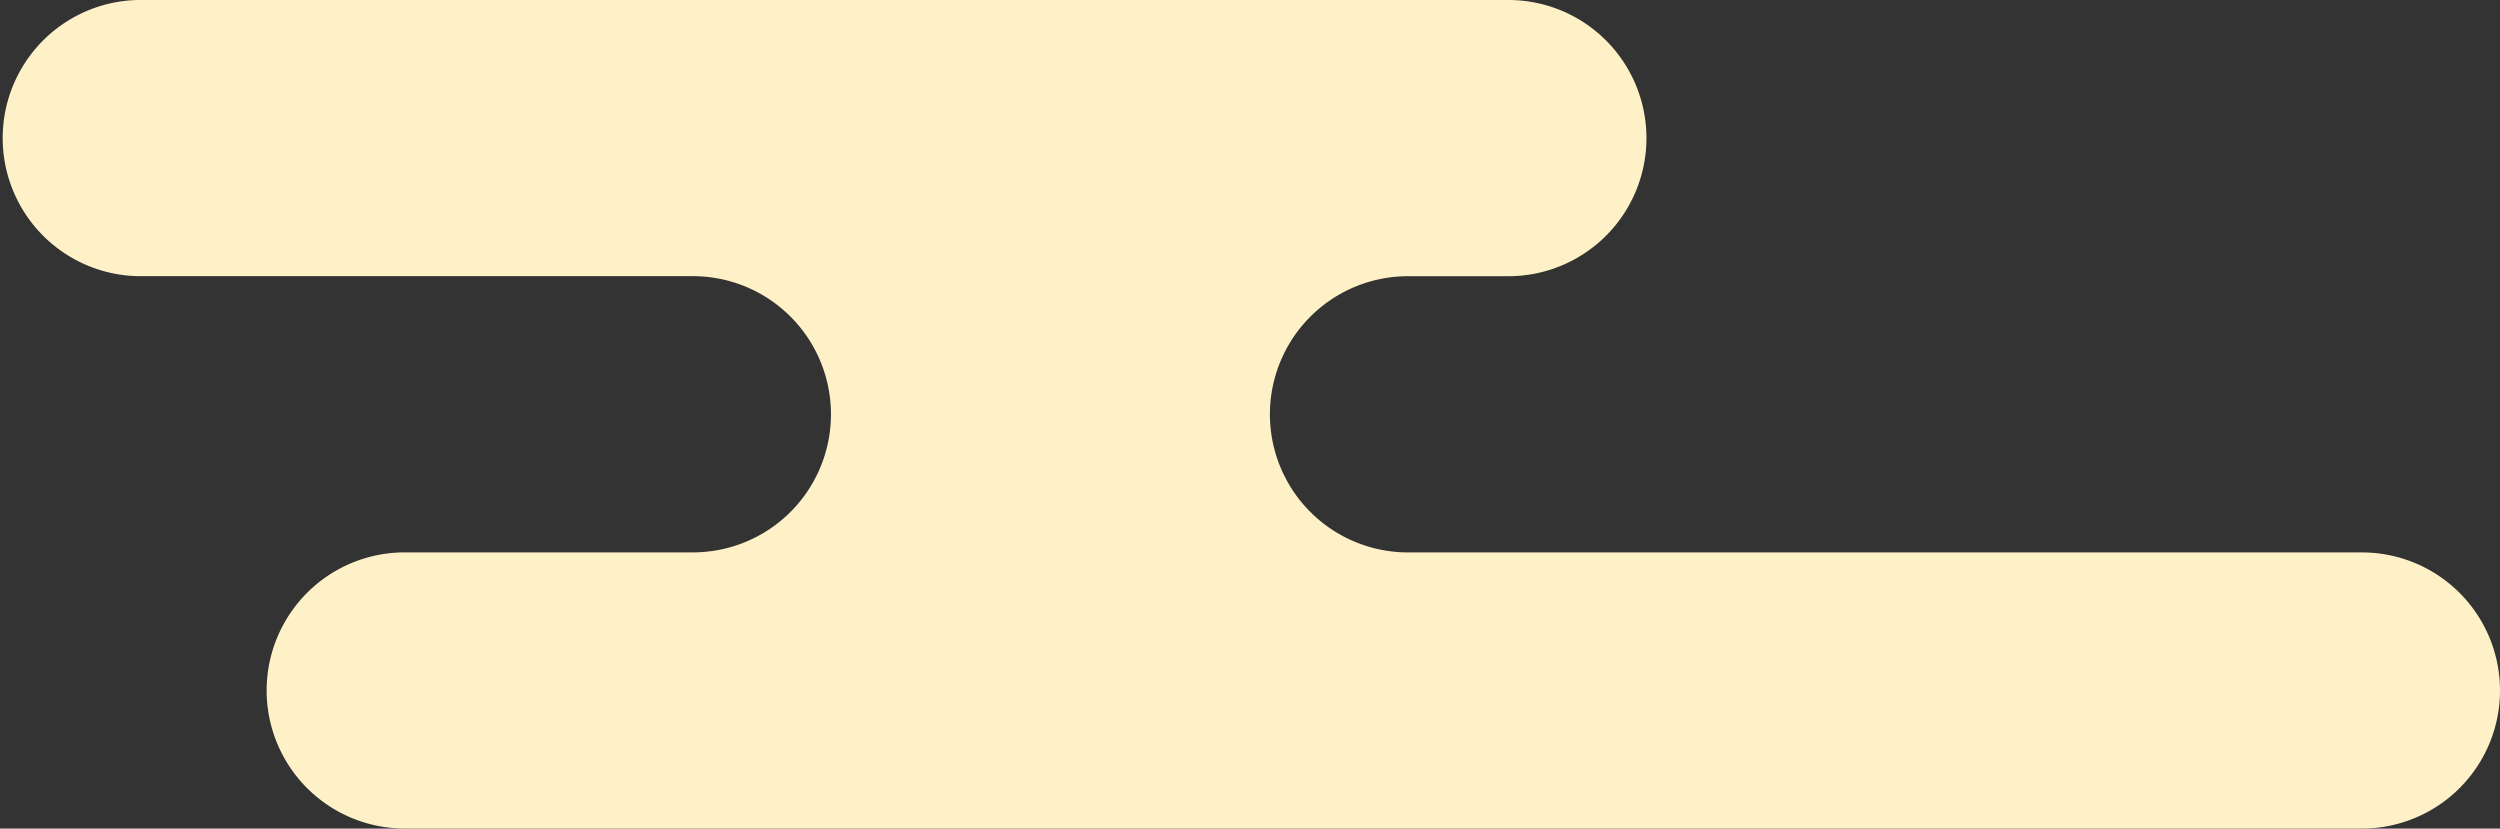   <svg xmlns="http://www.w3.org/2000/svg" viewBox="0 0 190.81 63.241">
   <rect x="0" y="0" width="190.81" height="63.241" fill="#333333" stroke="none"/>
   <g data-name="图层 2">
    <g data-name="图层 1">
     <path d="M190.81,52.7a10.536,10.536,0,0,1-10.541,10.538H30.891a10.539,10.539,0,1,1,0-21.078h21.99a10.541,10.541,0,0,0,0-21.082H10.541A10.541,10.541,0,0,1,10.541,0H115.02a10.541,10.541,0,1,1,0,21.081h-7.554a10.541,10.541,0,1,0,0,21.082h72.8A10.539,10.539,0,0,1,190.81,52.7Z" style="fill:#fff1c7">
     </path>
    </g>
   </g>
  </svg>
